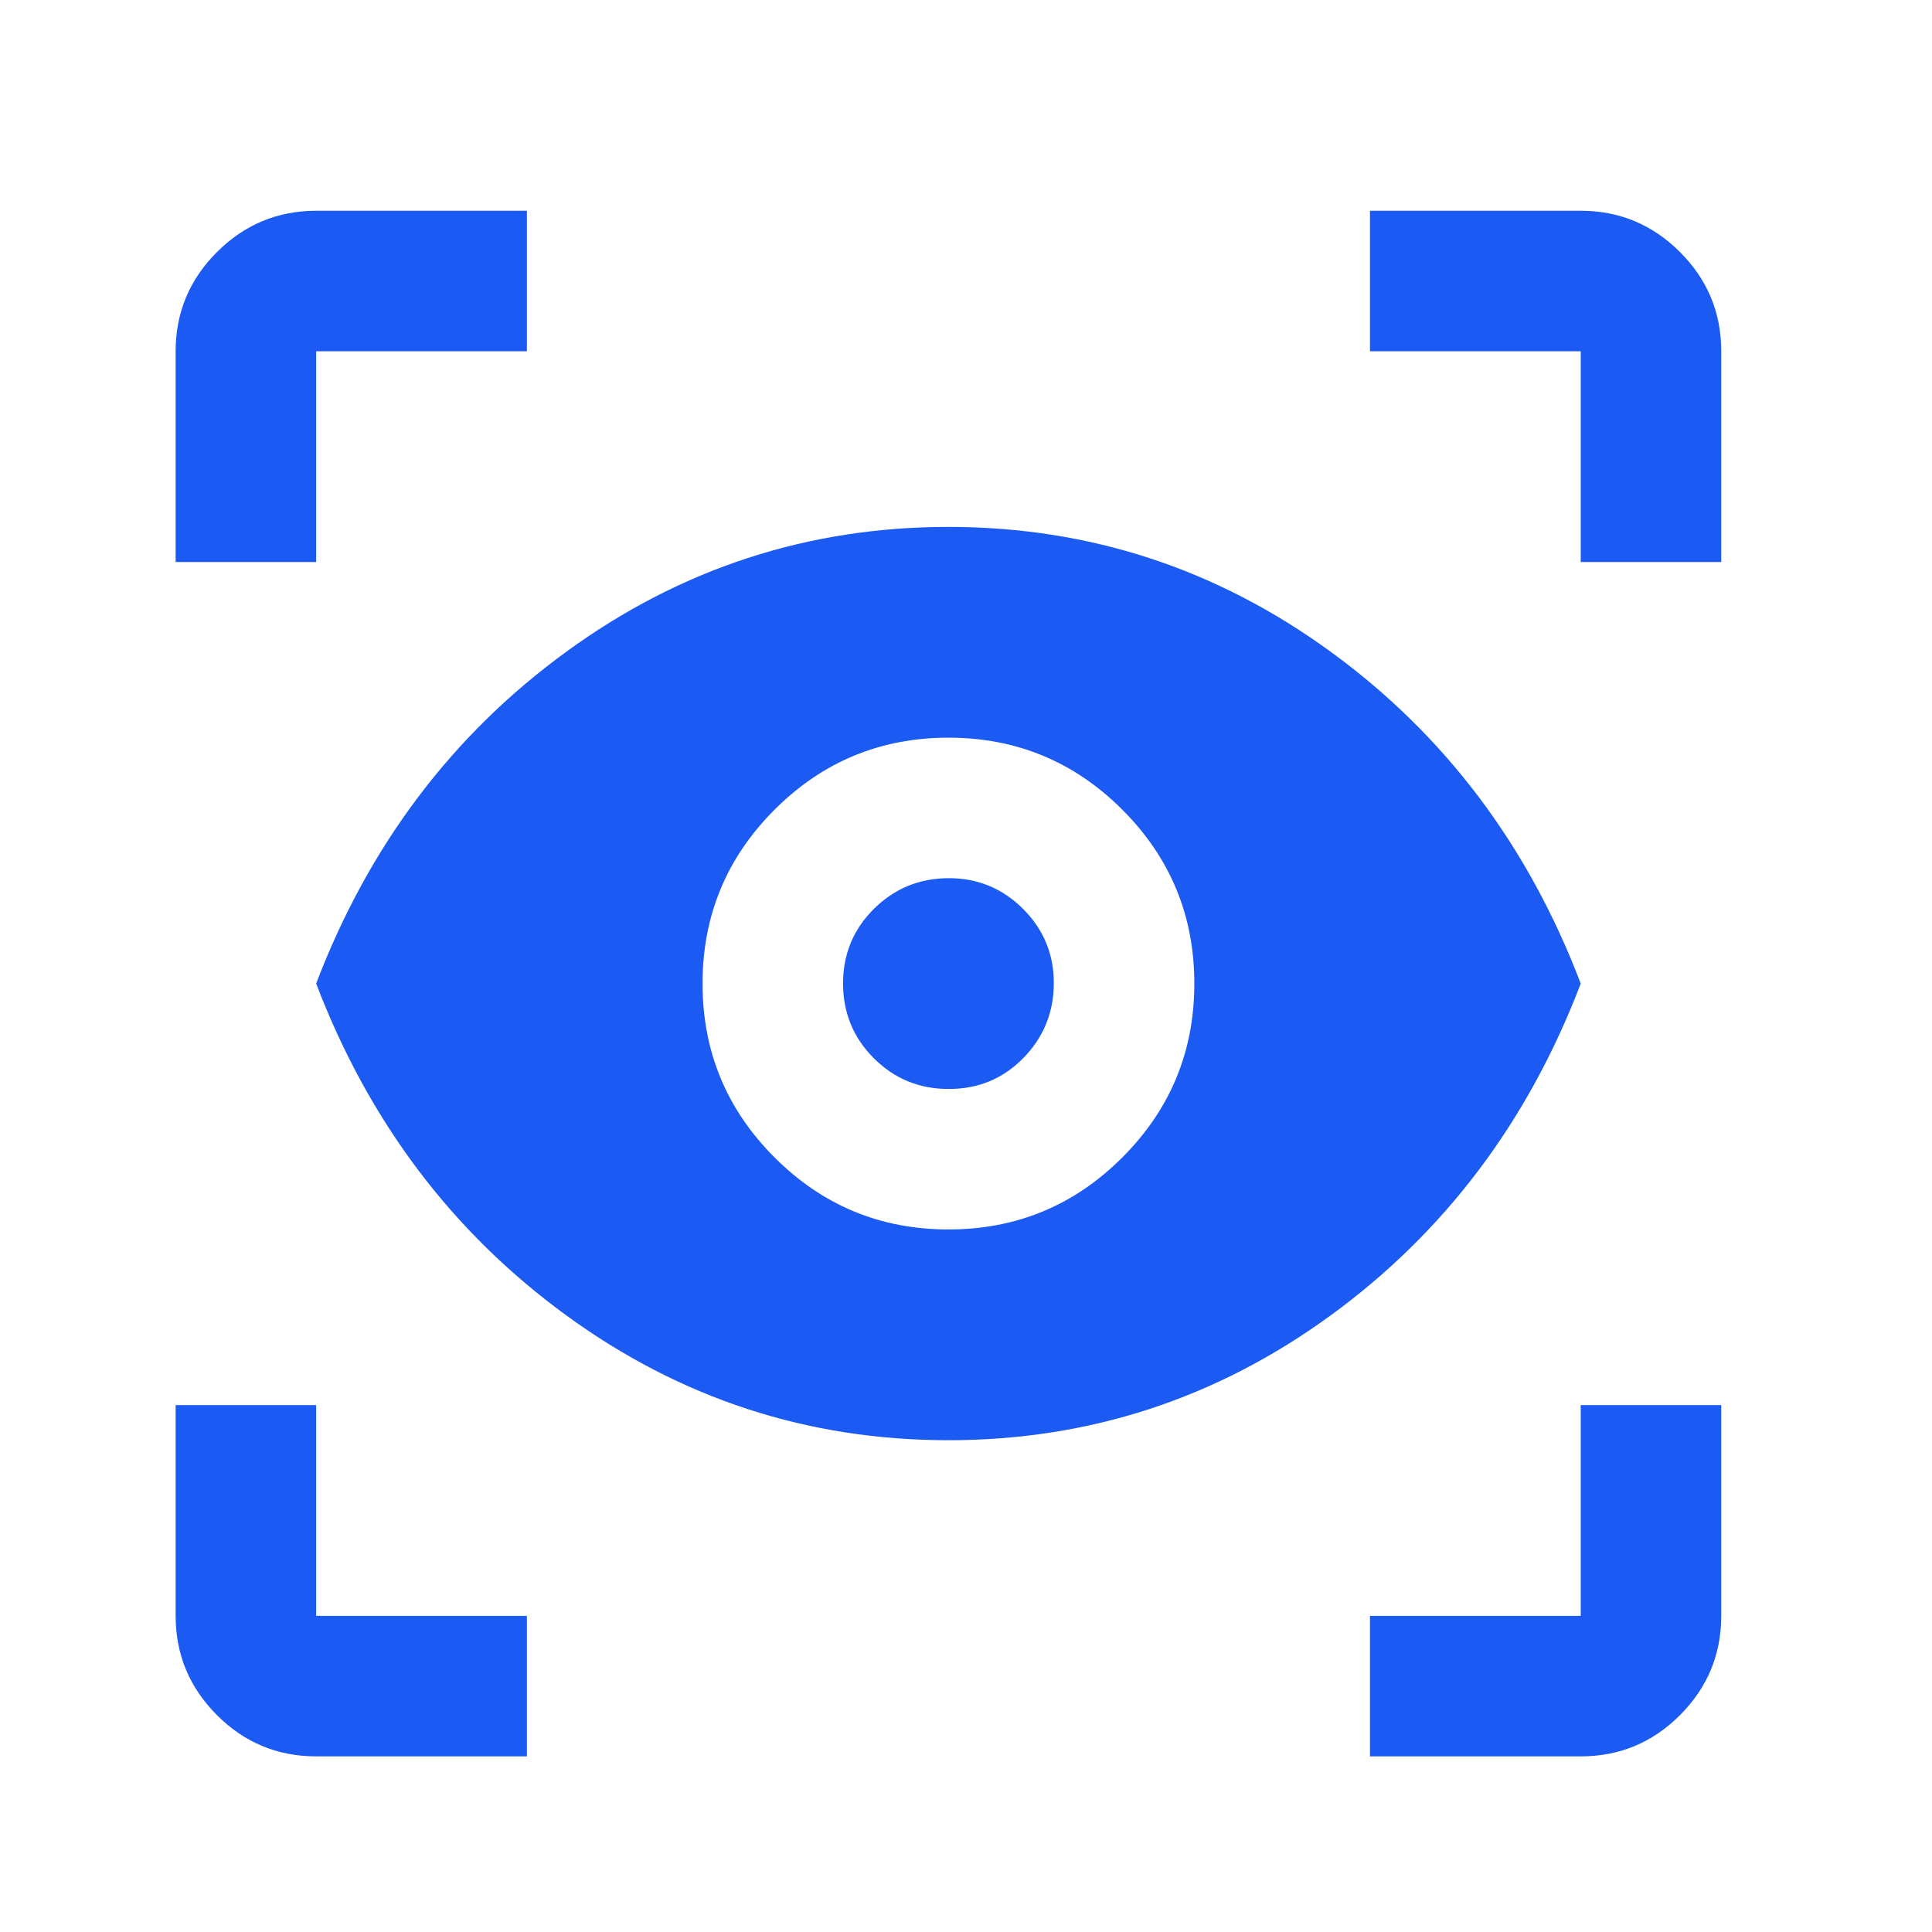 <svg width="55" height="55" viewBox="0 0 55 55" fill="none" xmlns="http://www.w3.org/2000/svg">
<path d="M15 50H9C7.9 50 6.959 49.609 6.176 48.826C5.393 48.043 5.001 47.101 5 46V40H9V46H15V50ZM39 50V46H45V40H49V46C49 47.1 48.609 48.042 47.826 48.826C47.043 49.61 46.101 50.001 45 50H39ZM27 41C23 41 19.375 39.817 16.126 37.45C12.877 35.083 10.501 31.933 9 28C10.5 24.067 12.875 20.917 16.126 18.55C19.377 16.183 23.001 15 27 15C30.999 15 34.624 16.183 37.876 18.55C41.128 20.917 43.503 24.067 45 28C43.5 31.933 41.125 35.083 37.876 37.45C34.627 39.817 31.001 41 27 41ZM27 35C28.933 35 30.583 34.317 31.95 32.95C33.317 31.583 34 29.933 34 28C34 26.067 33.317 24.417 31.95 23.05C30.583 21.683 28.933 21 27 21C25.067 21 23.417 21.683 22.05 23.05C20.683 24.417 20 26.067 20 28C20 29.933 20.683 31.583 22.05 32.95C23.417 34.317 25.067 35 27 35ZM27 31C26.167 31 25.459 30.709 24.876 30.126C24.293 29.543 24.001 28.835 24 28C23.999 27.165 24.291 26.457 24.876 25.876C25.461 25.295 26.169 25.003 27 25C27.831 24.997 28.539 25.289 29.126 25.876C29.713 26.463 30.004 27.171 30 28C29.996 28.829 29.705 29.538 29.126 30.126C28.547 30.714 27.839 31.005 27 31ZM5 16V10C5 8.9 5.392 7.959 6.176 7.176C6.96 6.393 7.901 6.001 9 6H15V10H9V16H5ZM45 16V10H39V6H45C46.1 6 47.042 6.392 47.826 7.176C48.61 7.96 49.001 8.901 49 10V16H45Z" fill="#1C5AF4"/>
</svg>
